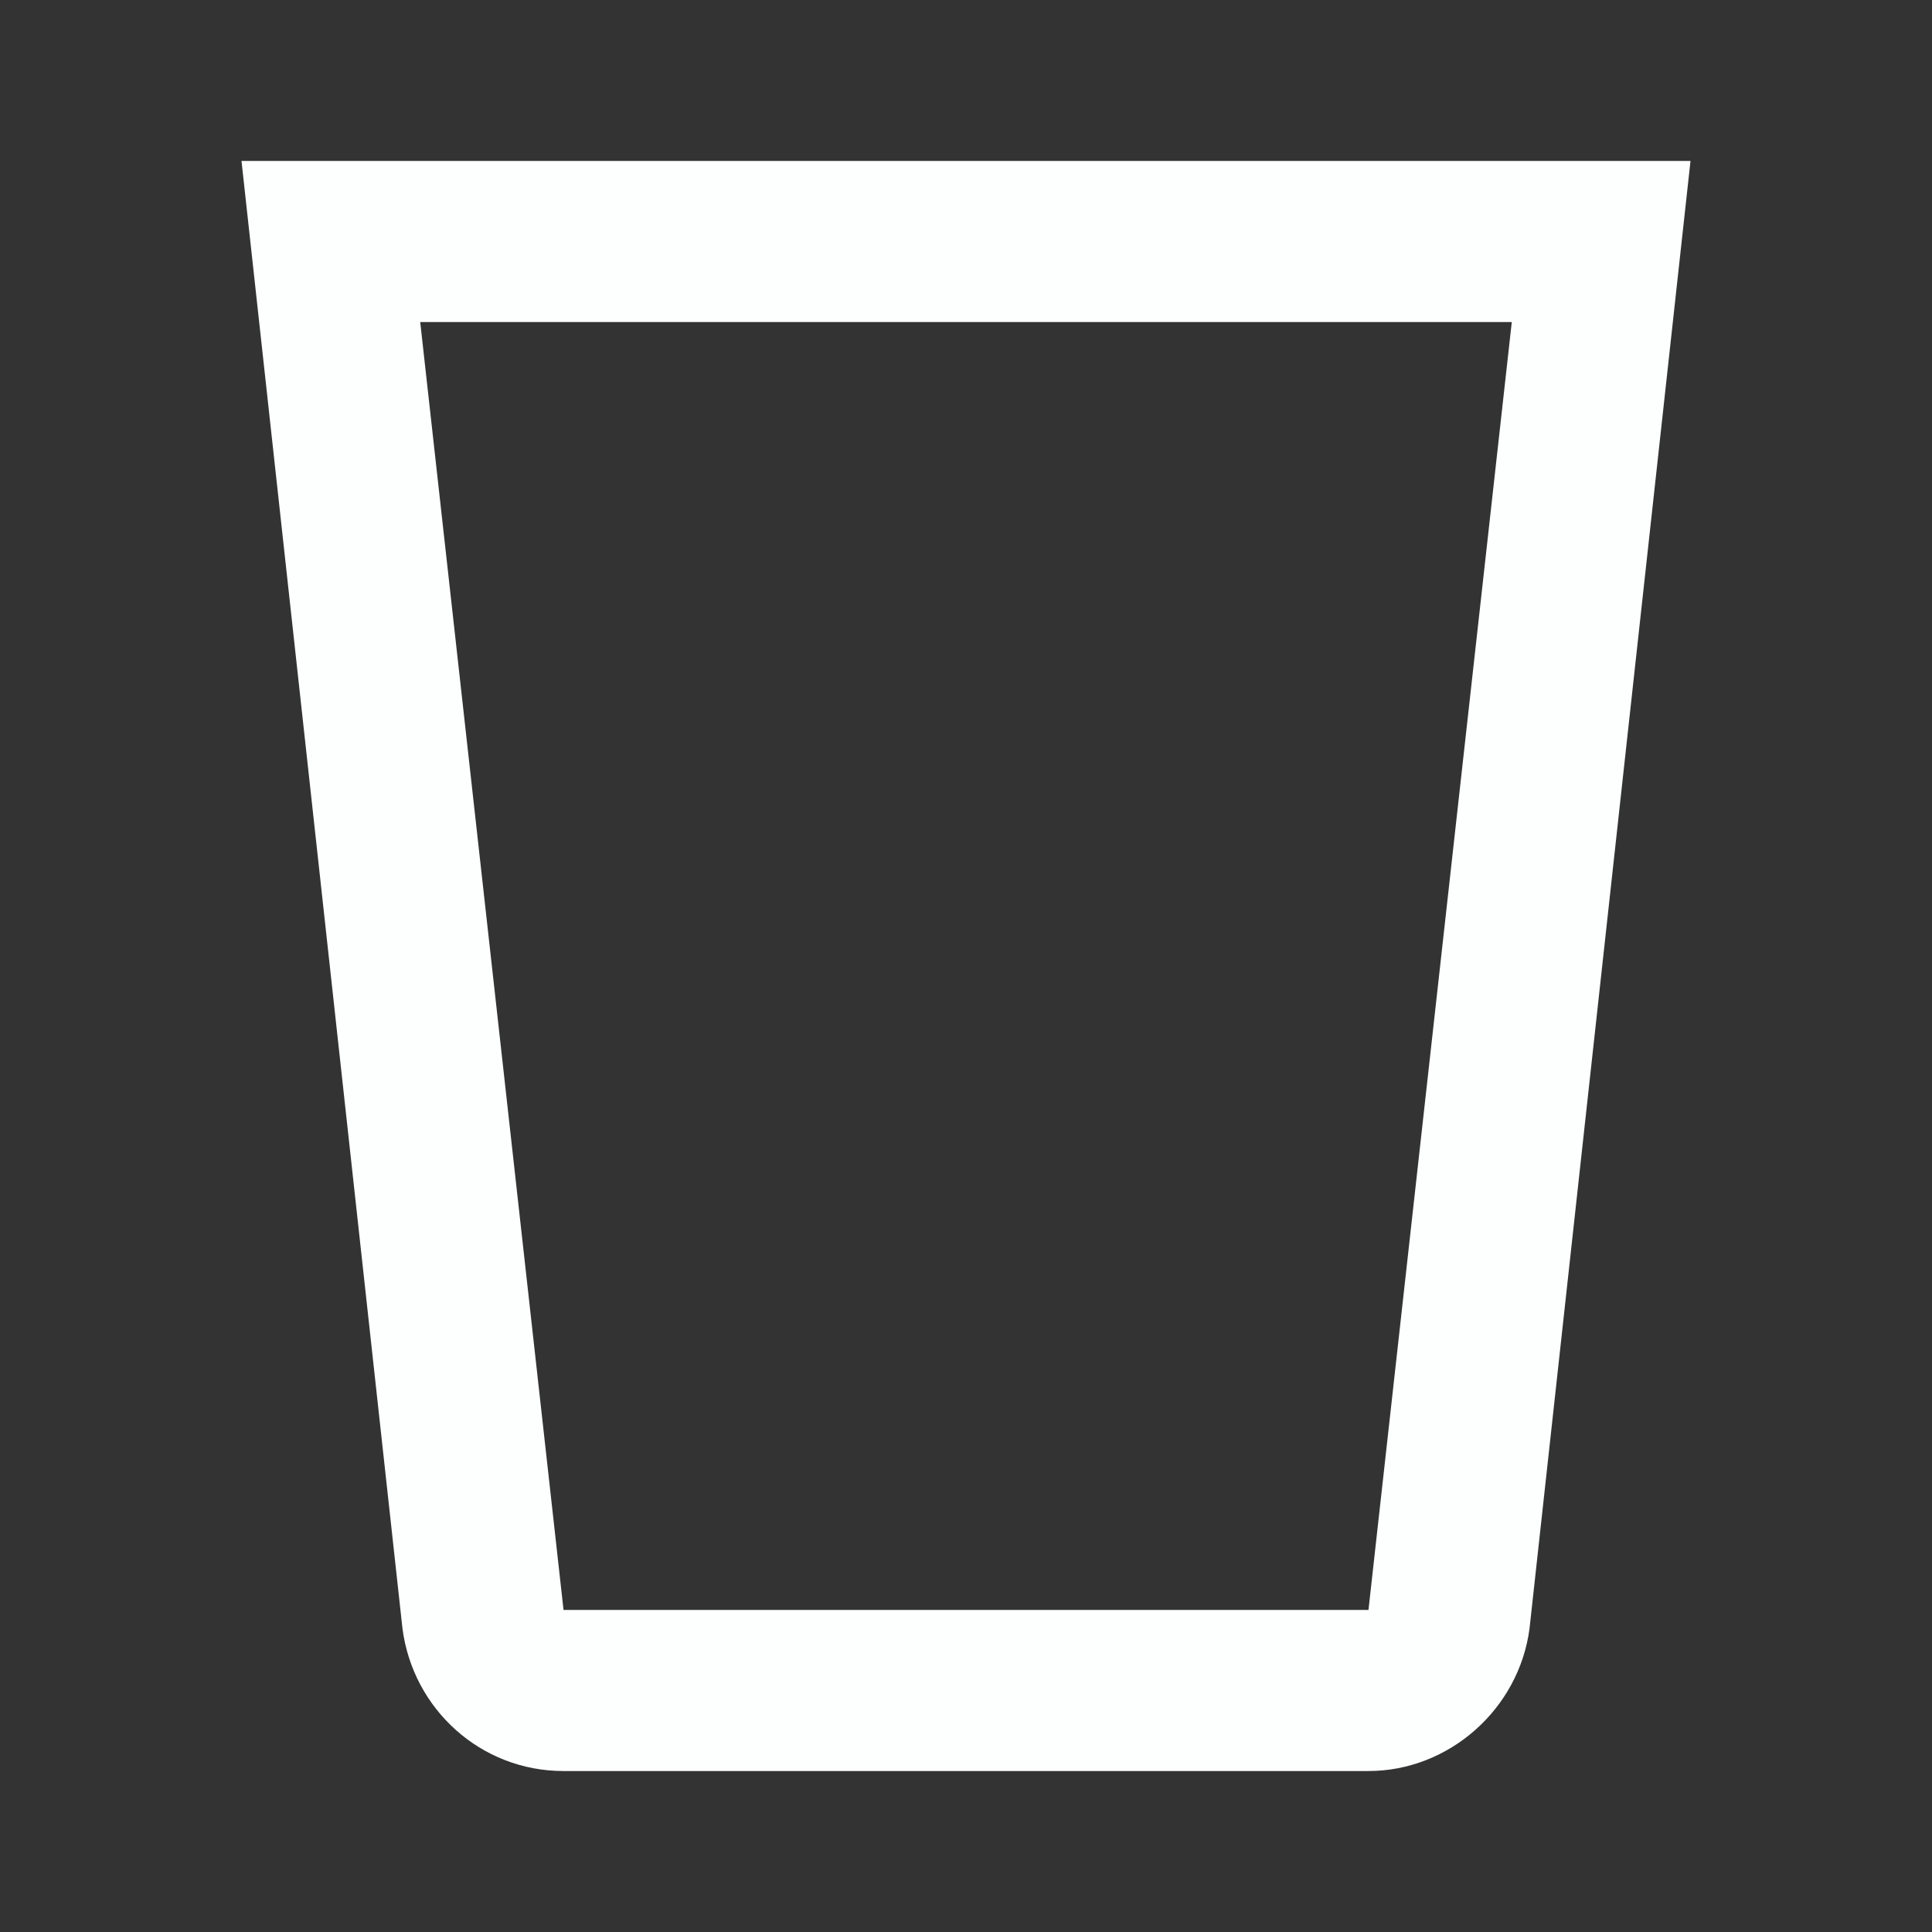 <svg width="22" height="22" viewBox="0 0 22 22" fill="none" xmlns="http://www.w3.org/2000/svg">
<rect x="0" y="0" width="22" height="22" fill="#333333" stroke="none"/>
<path d="M2.75 1.833L4.583 18.544C4.702 19.461 5.473 20.167 6.417 20.167H15.583C16.5 20.167 17.297 19.461 17.417 18.544L19.25 1.833H2.75ZM4.785 3.667H17.215L15.583 18.333H6.417L4.785 3.667Z" fill="#FDFFFF"/>
</svg>
